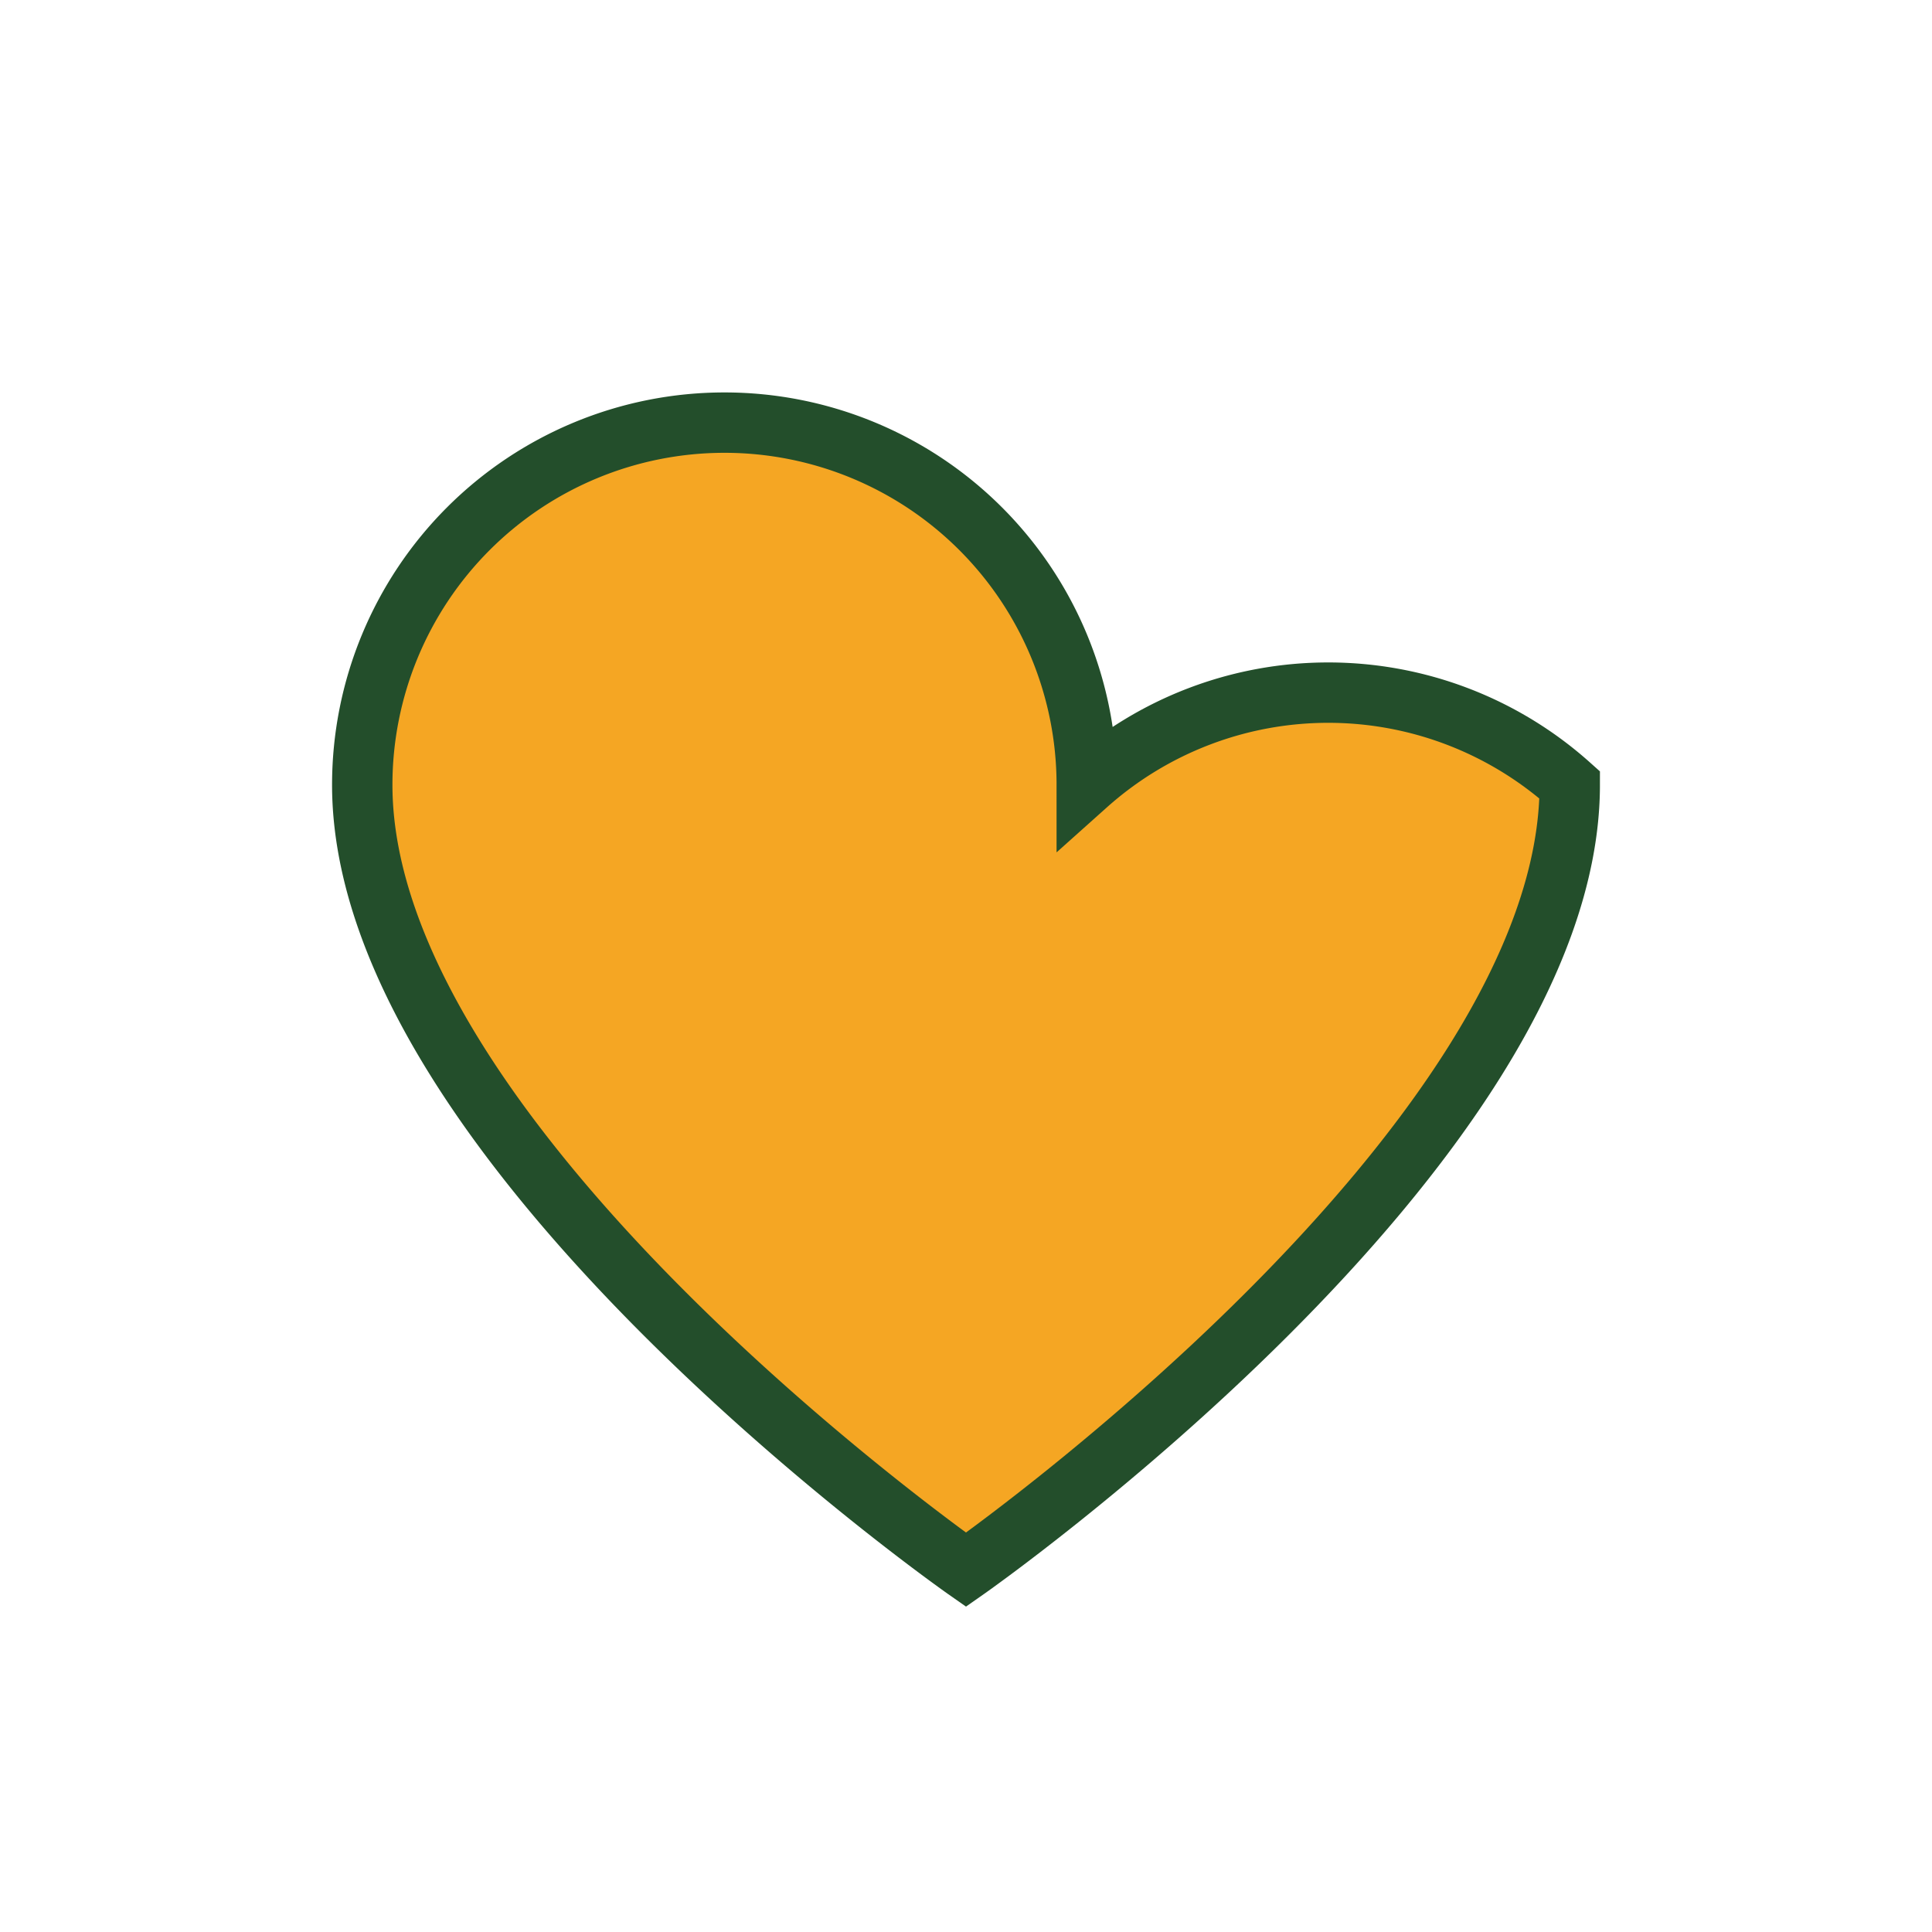 <?xml version="1.0" encoding="UTF-8"?>
<svg xmlns="http://www.w3.org/2000/svg" width="32" height="32" viewBox="0 0 32 32"><path d="M16 26s-10-7-10-13a6 6 0 0 1 12 0A6 6 0 0 1 26 13c0 6-10 13-10 13z" fill="#F5A623" stroke="#234E2B" stroke-width="1"/></svg>